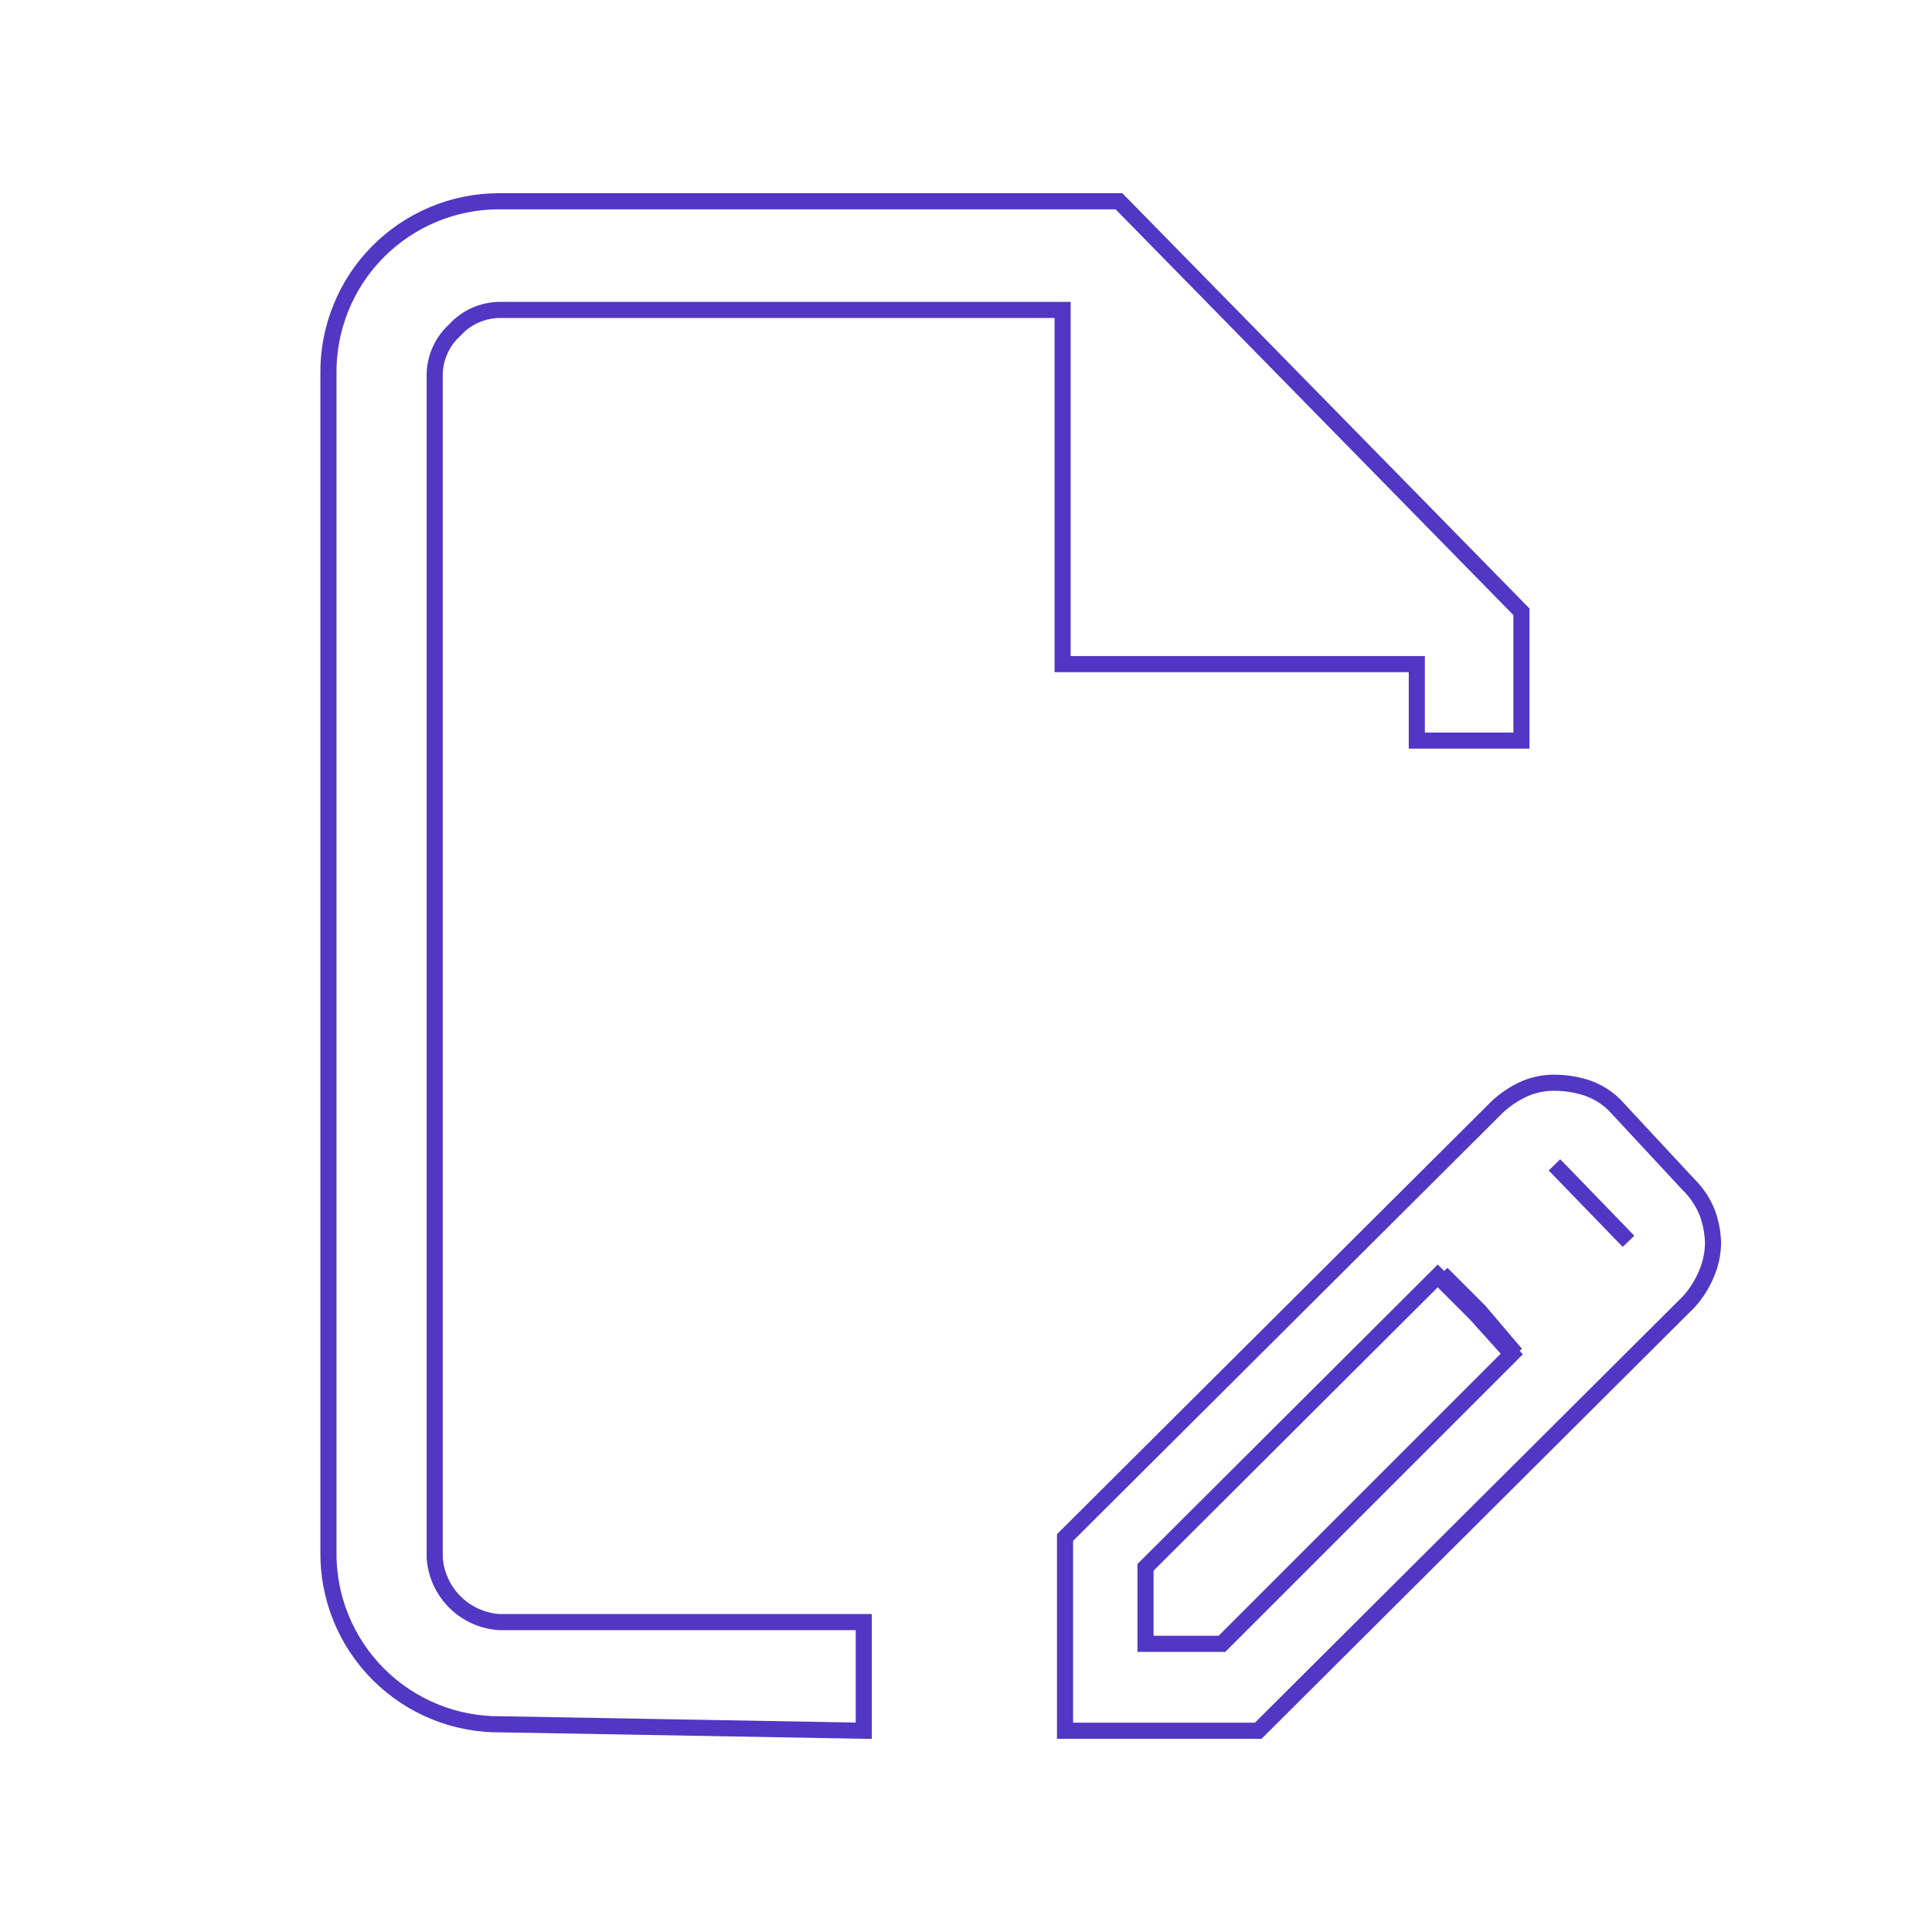 <svg width="60" height="60" viewBox="0 0 60 60" fill="none" xmlns="http://www.w3.org/2000/svg">
<path d="M50.575 38.55L48.275 36.175M33.075 53.75V47.75L46.5 34.375C46.757 34.135 47.053 33.941 47.375 33.8C47.66 33.682 47.966 33.622 48.275 33.625C48.605 33.626 48.934 33.676 49.25 33.775C49.577 33.882 49.877 34.061 50.125 34.3L52.45 36.8C52.701 37.048 52.897 37.346 53.025 37.675C53.133 37.972 53.192 38.284 53.2 38.6C53.196 38.927 53.128 39.249 53 39.55C52.868 39.871 52.682 40.167 52.45 40.425L39.075 53.75H33.075ZM35.575 51.05H37.95L46.95 42.05L45.825 40.8L44.65 39.625L35.575 48.675V51.05ZM15.575 53.55C14.866 53.56 14.163 53.428 13.506 53.161C12.849 52.895 12.253 52.499 11.752 51.998C11.25 51.497 10.855 50.901 10.588 50.244C10.322 49.587 10.19 48.884 10.2 48.175V11.625C10.19 10.923 10.32 10.225 10.582 9.574C10.843 8.922 11.232 8.329 11.725 7.829C12.219 7.329 12.806 6.932 13.454 6.66C14.102 6.389 14.797 6.25 15.5 6.25H34.75L47.25 19V23H44V20.625H33V9.625H15.5C15.24 9.63 14.984 9.688 14.748 9.795C14.511 9.902 14.299 10.057 14.125 10.25C13.932 10.424 13.777 10.636 13.67 10.873C13.562 11.109 13.504 11.365 13.5 11.625V48.375C13.535 48.894 13.757 49.382 14.125 49.75C14.492 50.118 14.981 50.34 15.5 50.375H26.825V53.75L15.575 53.55ZM45.95 40.725L44.775 39.55L47.075 42.05L45.95 40.725Z" stroke="#5137C3" stroke-width="0.5" stroke-miterlimit="10"/>
</svg>
